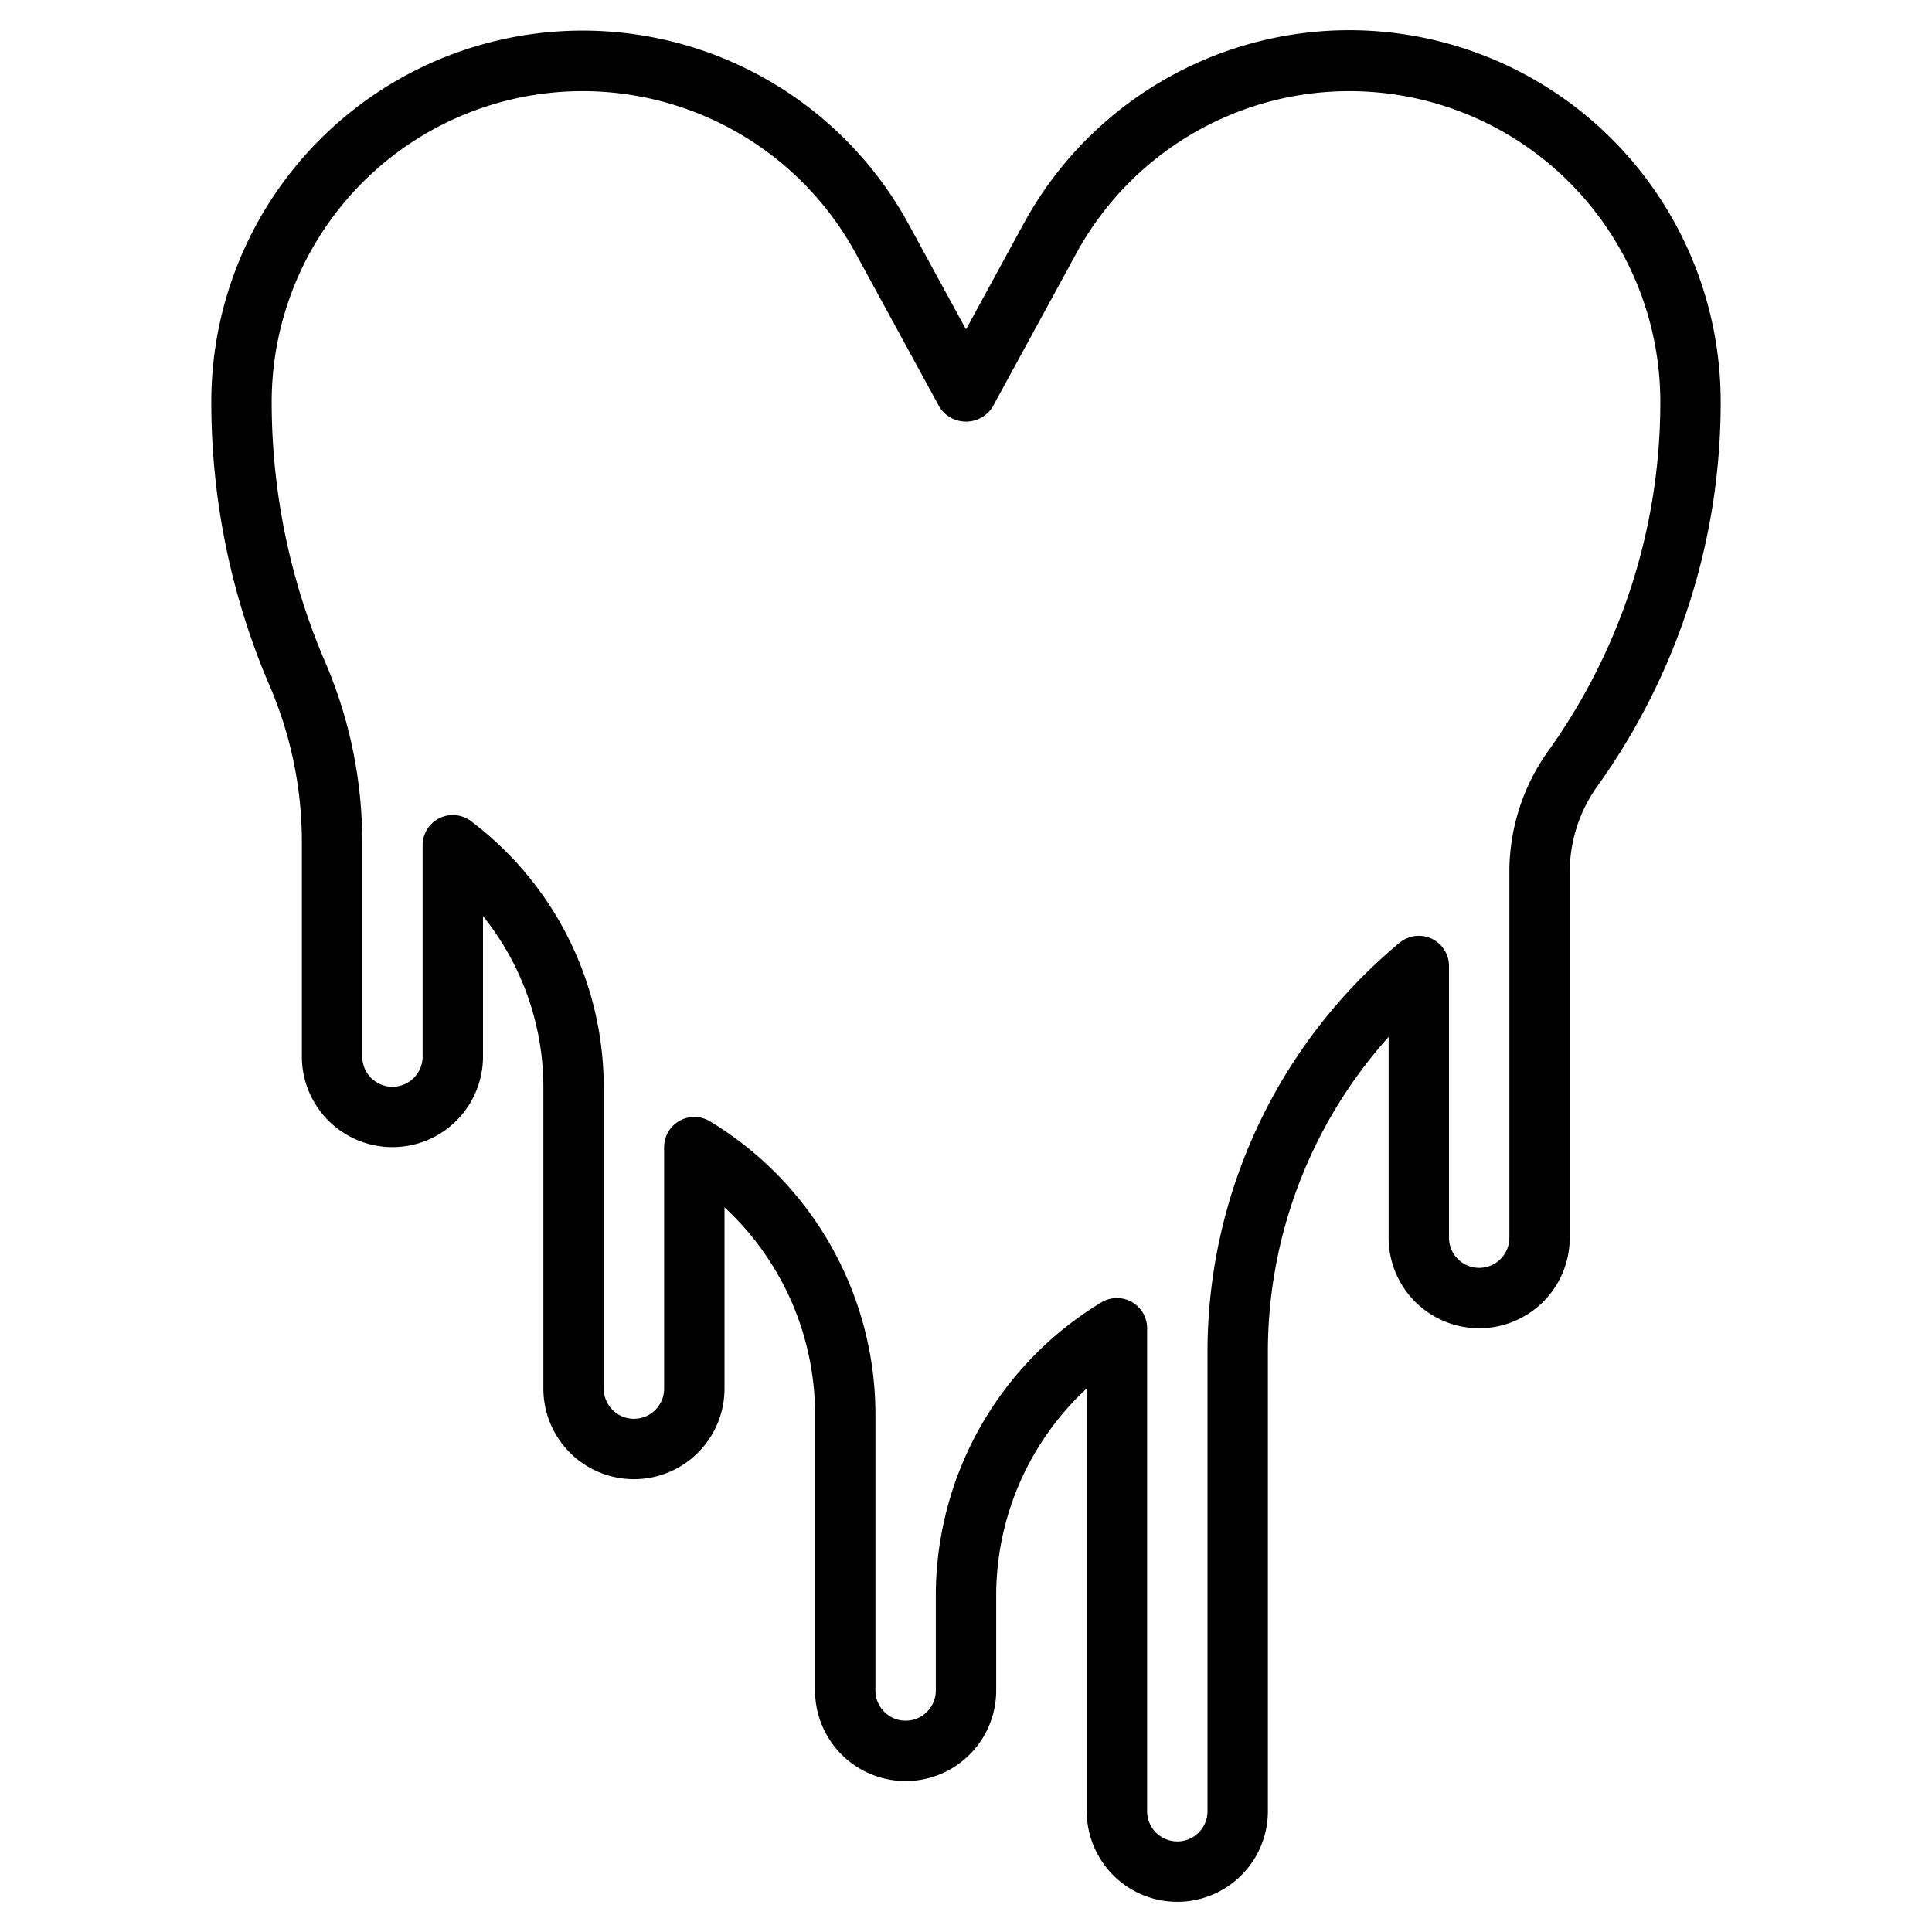 <svg height="512" width="512" viewBox="0 0 64 64" xmlns="http://www.w3.org/2000/svg"><g data-name="Layer 32" id="Layer_32"><path d="M44.705,1A12.289,12.289,0,0,0,33.911,7.407L32,10.912,30.089,7.407A12.3,12.3,0,0,0,7,13.3a23.781,23.781,0,0,0,1.935,9.424A13.11,13.11,0,0,1,10,27.911V35a3,3,0,0,0,6,0V30.348A9.044,9.044,0,0,1,18,36V46a3,3,0,0,0,6,0V39.994a9.354,9.354,0,0,1,3,6.837V56a3,3,0,0,0,6,0V52.831a9.354,9.354,0,0,1,3-6.837V60a3,3,0,0,0,6,0V44.811a15.626,15.626,0,0,1,4-10.462V41a3,3,0,0,0,6,0V28.9a4.893,4.893,0,0,1,.917-2.86A21.8,21.8,0,0,0,57,13.3,12.31,12.31,0,0,0,44.705,1Zm6.584,23.875A6.885,6.885,0,0,0,50,28.9V41a1,1,0,0,1-2,0V32a1,1,0,0,0-1.64-.768A17.627,17.627,0,0,0,40,44.811V60a1,1,0,0,1-2,0V44a1,1,0,0,0-1.515-.857A11.355,11.355,0,0,0,31,52.831V56a1,1,0,0,1-2,0V46.831a11.355,11.355,0,0,0-5.485-9.688A1,1,0,0,0,22,38v8a1,1,0,0,1-2,0V36a11.054,11.054,0,0,0-4.4-8.8A1,1,0,0,0,14,28v7a1,1,0,0,1-2,0V27.911a15.088,15.088,0,0,0-1.228-5.98A21.8,21.8,0,0,1,9,13.3a10.3,10.3,0,0,1,19.333-4.93l2.789,5.114a1.04,1.04,0,0,0,1.756,0l2.789-5.114A10.3,10.3,0,0,1,55,13.3,19.81,19.81,0,0,1,51.289,24.875Z"></path></g></svg>
